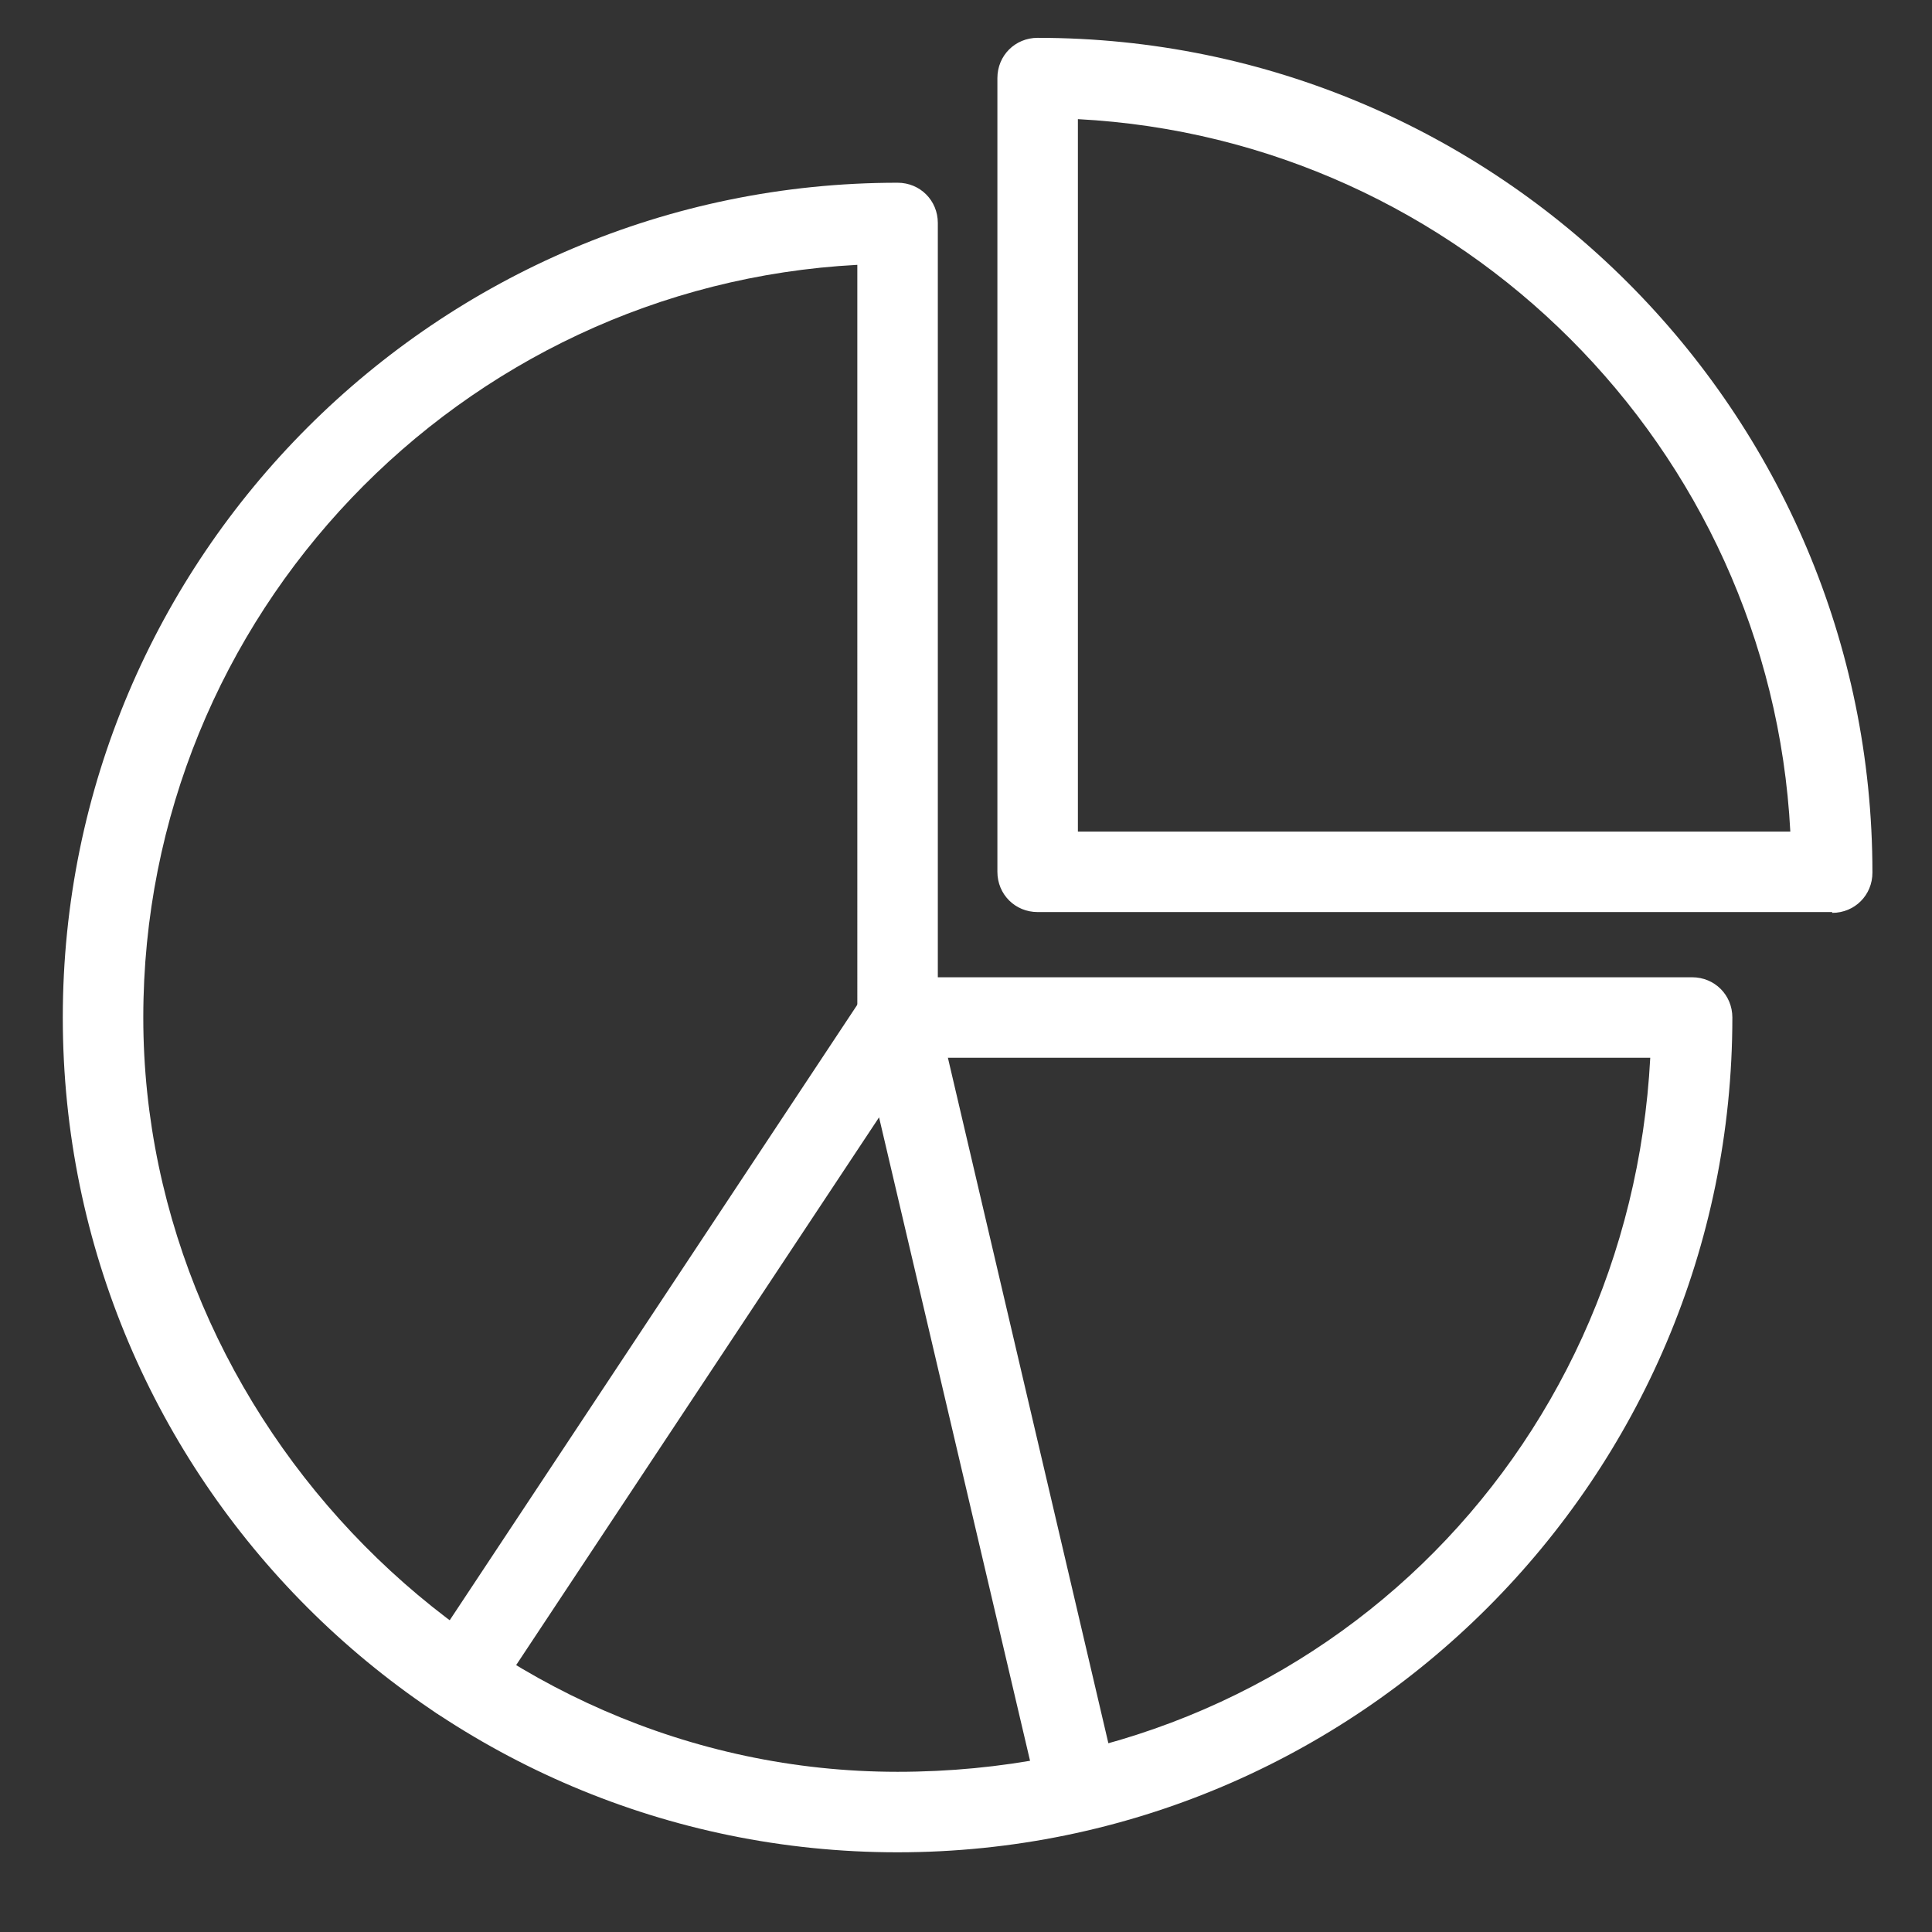 <?xml version="1.0" encoding="UTF-8"?>
<svg id="Layer_1" data-name="Layer 1" xmlns="http://www.w3.org/2000/svg" viewBox="0 0 24 24">
  <rect x="0" y="0" width="24" height="24" fill="#333333" stroke="none"/>
  <defs>
    <style>
      .cls-1 {
        fill: white;
        stroke-width: 0px;
      }
    </style>
  </defs>
  <path class="cls-1" d="m22.76,11.33h-9.87c-.28,0-.5-.22-.5-.5V.97c0-.28.22-.5.5-.5,5.72,0,10.37,4.65,10.37,10.37,0,.28-.22.5-.5.5Zm-9.37-1h8.85c-.25-4.77-4.09-8.6-8.85-8.85v8.85Z"/>
  <path class="cls-1" d="m11.15,23.01C5.43,23.01.78,18.36.78,12.64S5.43,2.27,11.15,2.27c.28,0,.5.22.5.5v9.37h9.37c.28,0,.5.22.5.5,0,5.72-4.65,10.37-10.37,10.37Zm-.5-19.72C5.72,3.55,1.78,7.64,1.78,12.64s4.2,9.37,9.37,9.37,9.09-3.93,9.35-8.87h-9.35c-.28,0-.5-.22-.5-.5V3.28Z"/>
  <path class="cls-1" d="m13.36,22.58c-.23,0-.43-.16-.49-.39l-1.95-8.31-4.81,7.26c-.15.23-.46.29-.69.14-.23-.15-.29-.46-.14-.69l5.45-8.23c.11-.17.31-.25.5-.22.2.04.35.18.4.38l2.21,9.44c.06.27-.1.54-.37.6-.04,0-.08.01-.11.01Z"/>
</svg>